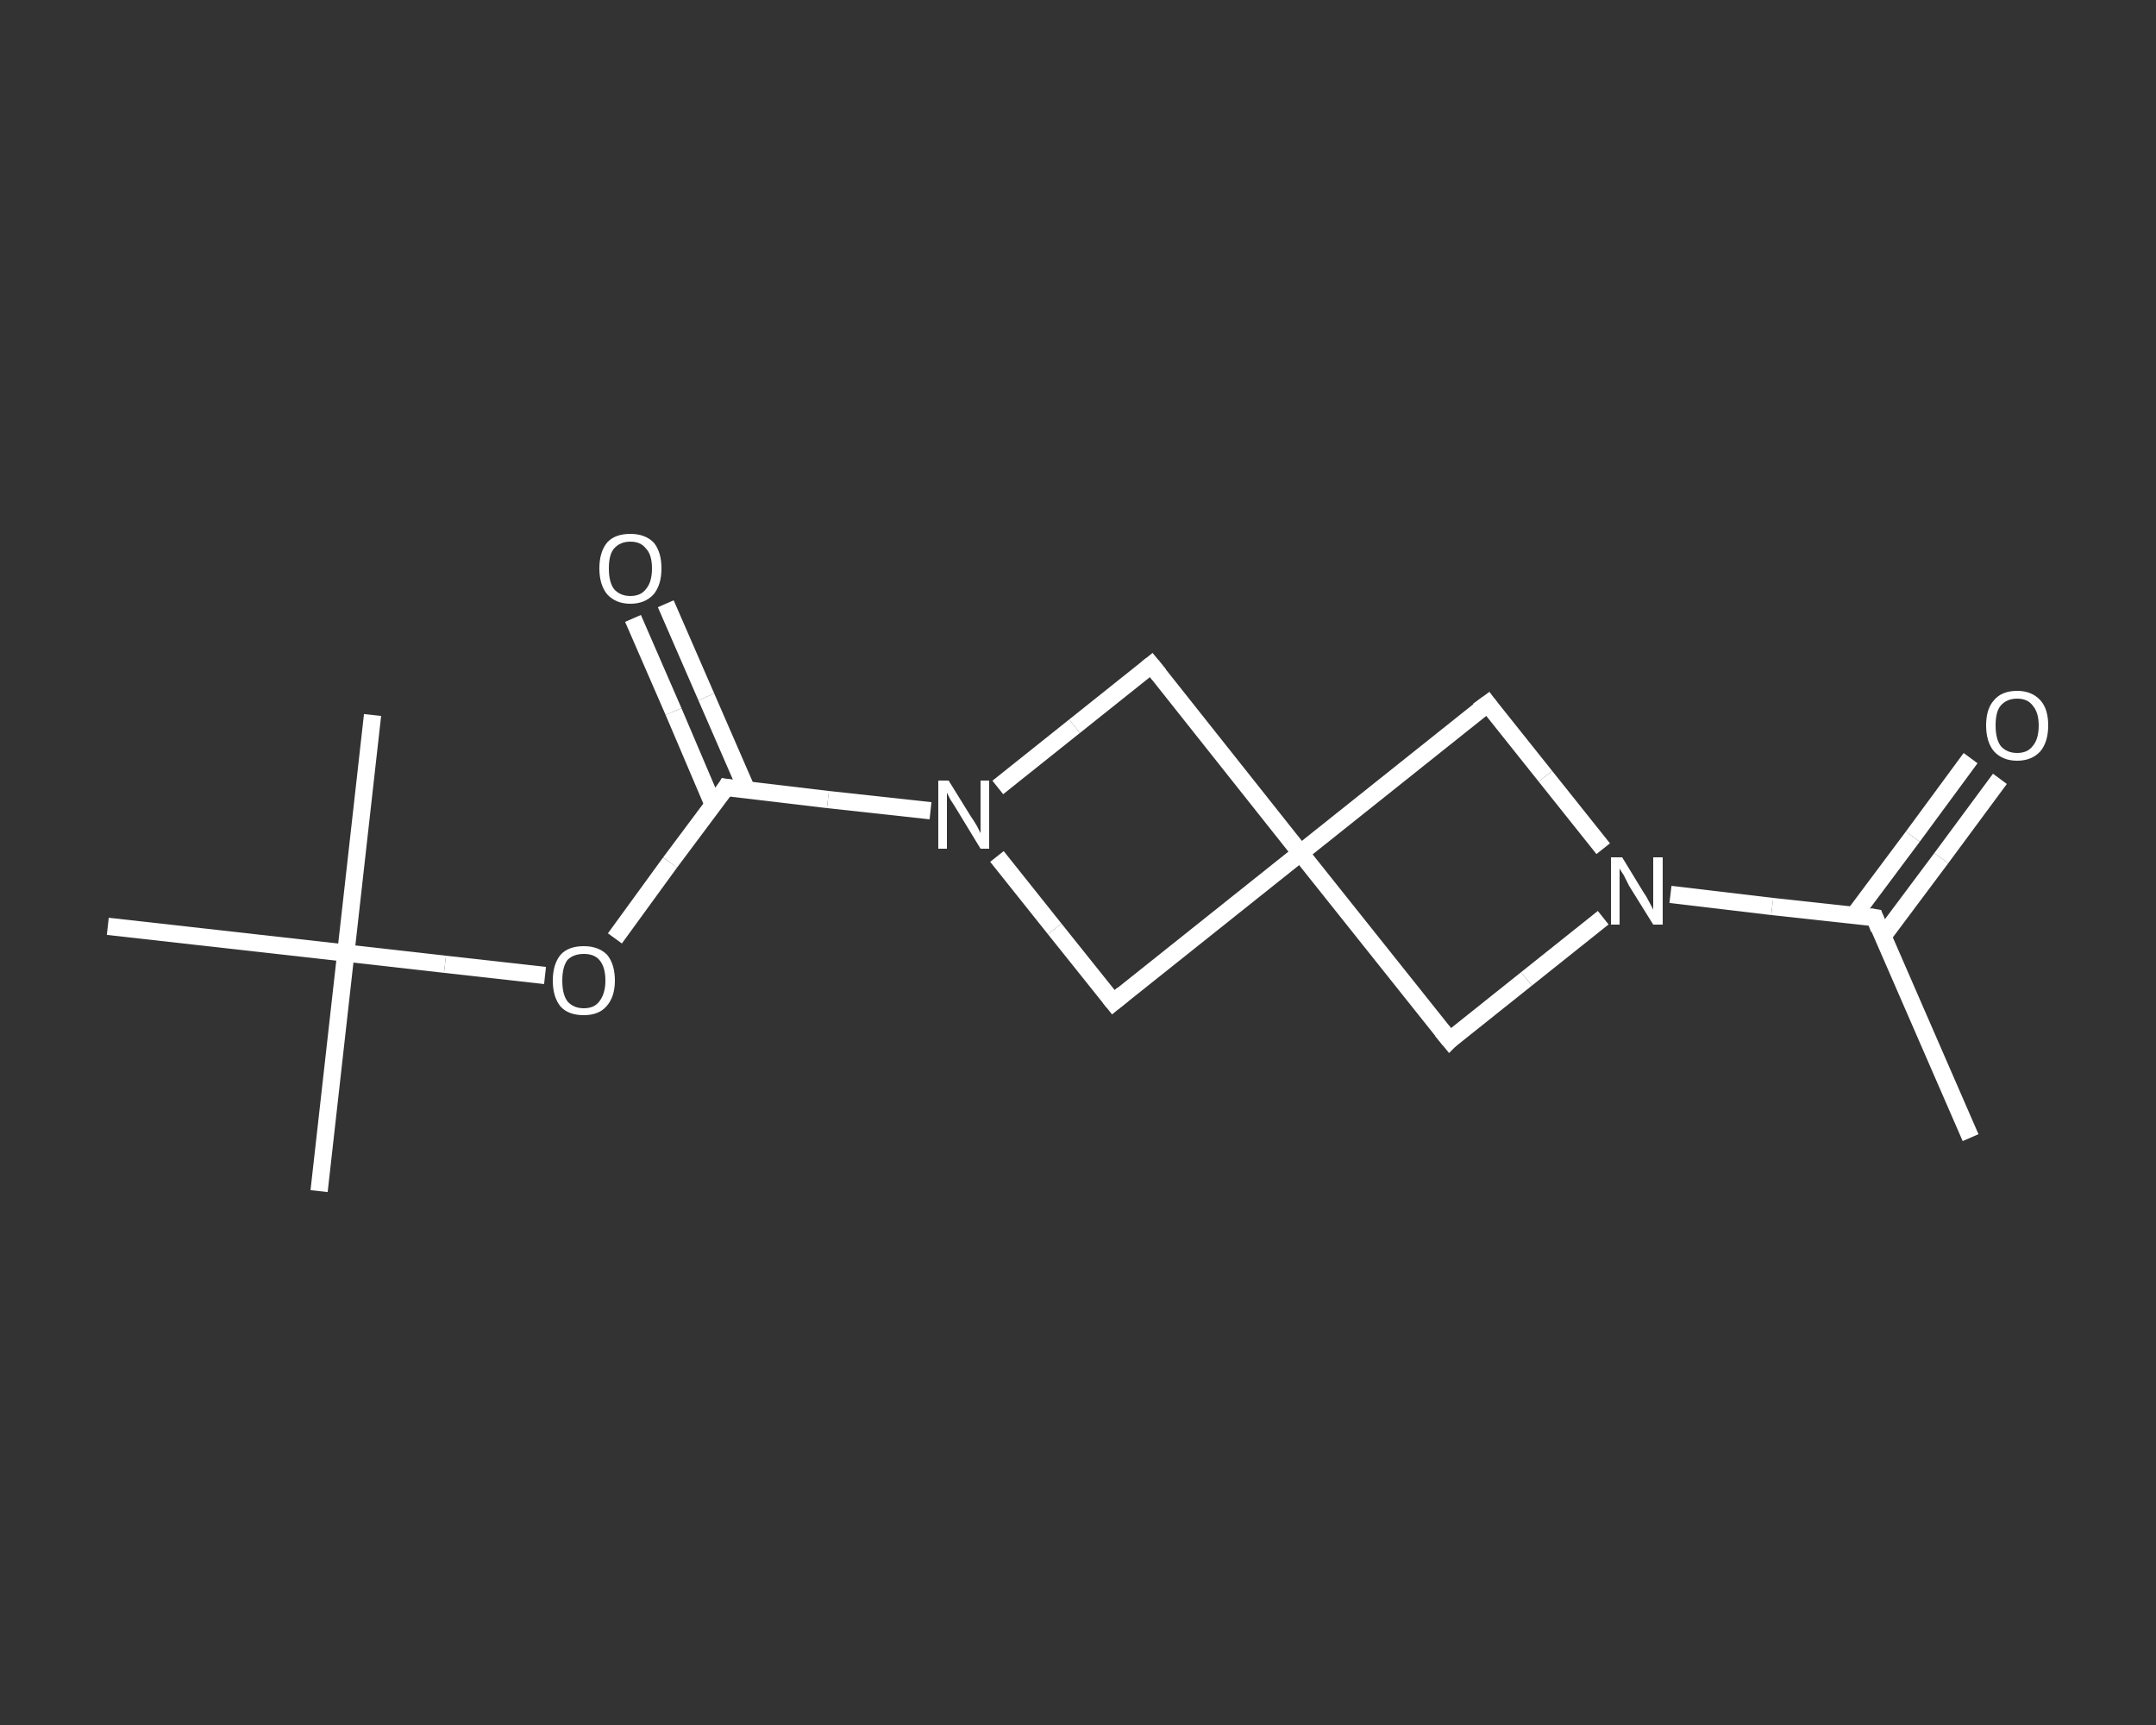 <?xml version='1.0' encoding='iso-8859-1'?>
<svg version='1.1' baseProfile='full'
              xmlns='http://www.w3.org/2000/svg'
                      xmlns:rdkit='http://www.rdkit.org/xml'
                      xmlns:xlink='http://www.w3.org/1999/xlink'
                  xml:space='preserve'
width='250px' height='200px' viewBox='0 0 250 200'>
<rect x="0" y="0" width="250" height="200" fill="#333333" stroke="none"/>
<!-- END OF HEADER -->
<rect style='opacity:1.0;fill:transparent;stroke:none' width='250.0' height='200.0' x='0.0' y='0.0'> </rect>
<path class='bond-0 atom-0 atom-1' d='M 228.5,131.9 L 217.4,106.4' style='fill:none;fill-rule:evenodd;stroke:#FFFFFF;stroke-width:2.0px;stroke-linecap:butt;stroke-linejoin:miter;stroke-opacity:1' />
<path class='bond-1 atom-1 atom-2' d='M 218.3,108.6 L 225.1,99.5' style='fill:none;fill-rule:evenodd;stroke:#FFFFFF;stroke-width:2.0px;stroke-linecap:butt;stroke-linejoin:miter;stroke-opacity:1' />
<path class='bond-1 atom-1 atom-2' d='M 225.1,99.5 L 231.9,90.3' style='fill:none;fill-rule:evenodd;stroke:#FFFFFF;stroke-width:2.0px;stroke-linecap:butt;stroke-linejoin:miter;stroke-opacity:1' />
<path class='bond-1 atom-1 atom-2' d='M 215.0,106.1 L 221.8,97.0' style='fill:none;fill-rule:evenodd;stroke:#FFFFFF;stroke-width:2.0px;stroke-linecap:butt;stroke-linejoin:miter;stroke-opacity:1' />
<path class='bond-1 atom-1 atom-2' d='M 221.8,97.0 L 228.5,87.9' style='fill:none;fill-rule:evenodd;stroke:#FFFFFF;stroke-width:2.0px;stroke-linecap:butt;stroke-linejoin:miter;stroke-opacity:1' />
<path class='bond-2 atom-1 atom-3' d='M 217.4,106.4 L 205.5,105.1' style='fill:none;fill-rule:evenodd;stroke:#FFFFFF;stroke-width:2.0px;stroke-linecap:butt;stroke-linejoin:miter;stroke-opacity:1' />
<path class='bond-2 atom-1 atom-3' d='M 205.5,105.1 L 193.7,103.7' style='fill:none;fill-rule:evenodd;stroke:#FFFFFF;stroke-width:2.0px;stroke-linecap:butt;stroke-linejoin:miter;stroke-opacity:1' />
<path class='bond-3 atom-3 atom-4' d='M 185.9,106.4 L 177.0,113.5' style='fill:none;fill-rule:evenodd;stroke:#FFFFFF;stroke-width:2.0px;stroke-linecap:butt;stroke-linejoin:miter;stroke-opacity:1' />
<path class='bond-3 atom-3 atom-4' d='M 177.0,113.5 L 168.1,120.6' style='fill:none;fill-rule:evenodd;stroke:#FFFFFF;stroke-width:2.0px;stroke-linecap:butt;stroke-linejoin:miter;stroke-opacity:1' />
<path class='bond-4 atom-4 atom-5' d='M 168.1,120.6 L 150.8,98.9' style='fill:none;fill-rule:evenodd;stroke:#FFFFFF;stroke-width:2.0px;stroke-linecap:butt;stroke-linejoin:miter;stroke-opacity:1' />
<path class='bond-5 atom-5 atom-6' d='M 150.8,98.9 L 172.5,81.6' style='fill:none;fill-rule:evenodd;stroke:#FFFFFF;stroke-width:2.0px;stroke-linecap:butt;stroke-linejoin:miter;stroke-opacity:1' />
<path class='bond-6 atom-5 atom-7' d='M 150.8,98.9 L 133.5,77.1' style='fill:none;fill-rule:evenodd;stroke:#FFFFFF;stroke-width:2.0px;stroke-linecap:butt;stroke-linejoin:miter;stroke-opacity:1' />
<path class='bond-7 atom-7 atom-8' d='M 133.5,77.1 L 124.6,84.2' style='fill:none;fill-rule:evenodd;stroke:#FFFFFF;stroke-width:2.0px;stroke-linecap:butt;stroke-linejoin:miter;stroke-opacity:1' />
<path class='bond-7 atom-7 atom-8' d='M 124.6,84.2 L 115.7,91.3' style='fill:none;fill-rule:evenodd;stroke:#FFFFFF;stroke-width:2.0px;stroke-linecap:butt;stroke-linejoin:miter;stroke-opacity:1' />
<path class='bond-8 atom-8 atom-9' d='M 107.9,94.0 L 96.0,92.7' style='fill:none;fill-rule:evenodd;stroke:#FFFFFF;stroke-width:2.0px;stroke-linecap:butt;stroke-linejoin:miter;stroke-opacity:1' />
<path class='bond-8 atom-8 atom-9' d='M 96.0,92.7 L 84.2,91.3' style='fill:none;fill-rule:evenodd;stroke:#FFFFFF;stroke-width:2.0px;stroke-linecap:butt;stroke-linejoin:miter;stroke-opacity:1' />
<path class='bond-9 atom-9 atom-10' d='M 86.6,91.6 L 81.9,80.8' style='fill:none;fill-rule:evenodd;stroke:#FFFFFF;stroke-width:2.0px;stroke-linecap:butt;stroke-linejoin:miter;stroke-opacity:1' />
<path class='bond-9 atom-9 atom-10' d='M 81.9,80.8 L 77.2,70.0' style='fill:none;fill-rule:evenodd;stroke:#FFFFFF;stroke-width:2.0px;stroke-linecap:butt;stroke-linejoin:miter;stroke-opacity:1' />
<path class='bond-9 atom-9 atom-10' d='M 82.7,93.3 L 78.1,82.5' style='fill:none;fill-rule:evenodd;stroke:#FFFFFF;stroke-width:2.0px;stroke-linecap:butt;stroke-linejoin:miter;stroke-opacity:1' />
<path class='bond-9 atom-9 atom-10' d='M 78.1,82.5 L 73.4,71.7' style='fill:none;fill-rule:evenodd;stroke:#FFFFFF;stroke-width:2.0px;stroke-linecap:butt;stroke-linejoin:miter;stroke-opacity:1' />
<path class='bond-10 atom-9 atom-11' d='M 84.2,91.3 L 77.7,100.0' style='fill:none;fill-rule:evenodd;stroke:#FFFFFF;stroke-width:2.0px;stroke-linecap:butt;stroke-linejoin:miter;stroke-opacity:1' />
<path class='bond-10 atom-9 atom-11' d='M 77.7,100.0 L 71.3,108.8' style='fill:none;fill-rule:evenodd;stroke:#FFFFFF;stroke-width:2.0px;stroke-linecap:butt;stroke-linejoin:miter;stroke-opacity:1' />
<path class='bond-11 atom-11 atom-12' d='M 63.2,113.1 L 51.6,111.8' style='fill:none;fill-rule:evenodd;stroke:#FFFFFF;stroke-width:2.0px;stroke-linecap:butt;stroke-linejoin:miter;stroke-opacity:1' />
<path class='bond-11 atom-11 atom-12' d='M 51.6,111.8 L 40.1,110.5' style='fill:none;fill-rule:evenodd;stroke:#FFFFFF;stroke-width:2.0px;stroke-linecap:butt;stroke-linejoin:miter;stroke-opacity:1' />
<path class='bond-12 atom-12 atom-13' d='M 40.1,110.5 L 37.0,138.1' style='fill:none;fill-rule:evenodd;stroke:#FFFFFF;stroke-width:2.0px;stroke-linecap:butt;stroke-linejoin:miter;stroke-opacity:1' />
<path class='bond-13 atom-12 atom-14' d='M 40.1,110.5 L 43.2,82.9' style='fill:none;fill-rule:evenodd;stroke:#FFFFFF;stroke-width:2.0px;stroke-linecap:butt;stroke-linejoin:miter;stroke-opacity:1' />
<path class='bond-14 atom-12 atom-15' d='M 40.1,110.5 L 12.5,107.4' style='fill:none;fill-rule:evenodd;stroke:#FFFFFF;stroke-width:2.0px;stroke-linecap:butt;stroke-linejoin:miter;stroke-opacity:1' />
<path class='bond-15 atom-8 atom-16' d='M 115.6,99.3 L 122.3,107.7' style='fill:none;fill-rule:evenodd;stroke:#FFFFFF;stroke-width:2.0px;stroke-linecap:butt;stroke-linejoin:miter;stroke-opacity:1' />
<path class='bond-15 atom-8 atom-16' d='M 122.3,107.7 L 129.1,116.2' style='fill:none;fill-rule:evenodd;stroke:#FFFFFF;stroke-width:2.0px;stroke-linecap:butt;stroke-linejoin:miter;stroke-opacity:1' />
<path class='bond-16 atom-6 atom-3' d='M 172.5,81.6 L 179.2,90.0' style='fill:none;fill-rule:evenodd;stroke:#FFFFFF;stroke-width:2.0px;stroke-linecap:butt;stroke-linejoin:miter;stroke-opacity:1' />
<path class='bond-16 atom-6 atom-3' d='M 179.2,90.0 L 185.9,98.4' style='fill:none;fill-rule:evenodd;stroke:#FFFFFF;stroke-width:2.0px;stroke-linecap:butt;stroke-linejoin:miter;stroke-opacity:1' />
<path class='bond-17 atom-16 atom-5' d='M 129.1,116.2 L 150.8,98.9' style='fill:none;fill-rule:evenodd;stroke:#FFFFFF;stroke-width:2.0px;stroke-linecap:butt;stroke-linejoin:miter;stroke-opacity:1' />
<path d='M 217.9,107.7 L 217.4,106.4 L 216.8,106.3' style='fill:none;stroke:#FFFFFF;stroke-width:2.0px;stroke-linecap:butt;stroke-linejoin:miter;stroke-opacity:1;' />
<path d='M 168.5,120.2 L 168.1,120.6 L 167.2,119.5' style='fill:none;stroke:#FFFFFF;stroke-width:2.0px;stroke-linecap:butt;stroke-linejoin:miter;stroke-opacity:1;' />
<path d='M 171.4,82.4 L 172.5,81.6 L 172.8,82.0' style='fill:none;stroke:#FFFFFF;stroke-width:2.0px;stroke-linecap:butt;stroke-linejoin:miter;stroke-opacity:1;' />
<path d='M 134.4,78.2 L 133.5,77.1 L 133.0,77.5' style='fill:none;stroke:#FFFFFF;stroke-width:2.0px;stroke-linecap:butt;stroke-linejoin:miter;stroke-opacity:1;' />
<path d='M 84.8,91.4 L 84.2,91.3 L 83.9,91.8' style='fill:none;stroke:#FFFFFF;stroke-width:2.0px;stroke-linecap:butt;stroke-linejoin:miter;stroke-opacity:1;' />
<path d='M 128.7,115.7 L 129.1,116.2 L 130.2,115.3' style='fill:none;stroke:#FFFFFF;stroke-width:2.0px;stroke-linecap:butt;stroke-linejoin:miter;stroke-opacity:1;' />
<path class='atom-2' d='M 230.3 84.1
Q 230.3 82.2, 231.2 81.2
Q 232.1 80.1, 233.9 80.1
Q 235.6 80.1, 236.6 81.2
Q 237.5 82.2, 237.5 84.1
Q 237.5 86.0, 236.6 87.1
Q 235.6 88.2, 233.9 88.2
Q 232.2 88.2, 231.2 87.1
Q 230.3 86.0, 230.3 84.1
M 233.9 87.3
Q 235.1 87.3, 235.7 86.5
Q 236.4 85.7, 236.4 84.1
Q 236.4 82.6, 235.7 81.8
Q 235.1 81.0, 233.9 81.0
Q 232.7 81.0, 232.0 81.8
Q 231.4 82.5, 231.4 84.1
Q 231.4 85.7, 232.0 86.5
Q 232.7 87.3, 233.9 87.3
' fill='#FFFFFF'/>
<path class='atom-3' d='M 188.1 99.4
L 190.6 103.5
Q 190.9 103.9, 191.3 104.7
Q 191.7 105.4, 191.7 105.5
L 191.7 99.4
L 192.8 99.4
L 192.8 107.2
L 191.7 107.2
L 188.9 102.7
Q 188.6 102.1, 188.3 101.5
Q 187.9 100.9, 187.8 100.7
L 187.8 107.2
L 186.8 107.2
L 186.8 99.4
L 188.1 99.4
' fill='#FFFFFF'/>
<path class='atom-8' d='M 110.0 90.5
L 112.6 94.7
Q 112.9 95.1, 113.3 95.8
Q 113.7 96.6, 113.7 96.6
L 113.7 90.5
L 114.7 90.5
L 114.7 98.4
L 113.7 98.4
L 110.9 93.8
Q 110.6 93.3, 110.2 92.7
Q 109.9 92.1, 109.8 91.9
L 109.8 98.4
L 108.8 98.4
L 108.8 90.5
L 110.0 90.5
' fill='#FFFFFF'/>
<path class='atom-10' d='M 69.5 65.9
Q 69.5 64.0, 70.4 62.9
Q 71.3 61.9, 73.1 61.9
Q 74.8 61.9, 75.8 62.9
Q 76.7 64.0, 76.7 65.9
Q 76.7 67.8, 75.8 68.9
Q 74.8 70.0, 73.1 70.0
Q 71.4 70.0, 70.4 68.9
Q 69.5 67.8, 69.5 65.9
M 73.1 69.1
Q 74.3 69.1, 74.9 68.3
Q 75.6 67.5, 75.6 65.9
Q 75.6 64.3, 74.9 63.6
Q 74.3 62.8, 73.1 62.8
Q 71.9 62.8, 71.2 63.6
Q 70.6 64.3, 70.6 65.9
Q 70.6 67.5, 71.2 68.3
Q 71.9 69.1, 73.1 69.1
' fill='#FFFFFF'/>
<path class='atom-11' d='M 64.1 113.7
Q 64.1 111.8, 65.0 110.7
Q 65.9 109.7, 67.7 109.7
Q 69.4 109.7, 70.4 110.7
Q 71.3 111.8, 71.3 113.7
Q 71.3 115.6, 70.3 116.7
Q 69.4 117.7, 67.7 117.7
Q 65.9 117.7, 65.0 116.7
Q 64.1 115.6, 64.1 113.7
M 67.7 116.9
Q 68.9 116.9, 69.5 116.1
Q 70.2 115.2, 70.2 113.7
Q 70.2 112.1, 69.5 111.3
Q 68.9 110.6, 67.7 110.6
Q 66.5 110.6, 65.8 111.3
Q 65.2 112.1, 65.2 113.7
Q 65.2 115.3, 65.8 116.1
Q 66.5 116.9, 67.7 116.9
' fill='#FFFFFF'/>
</svg>
